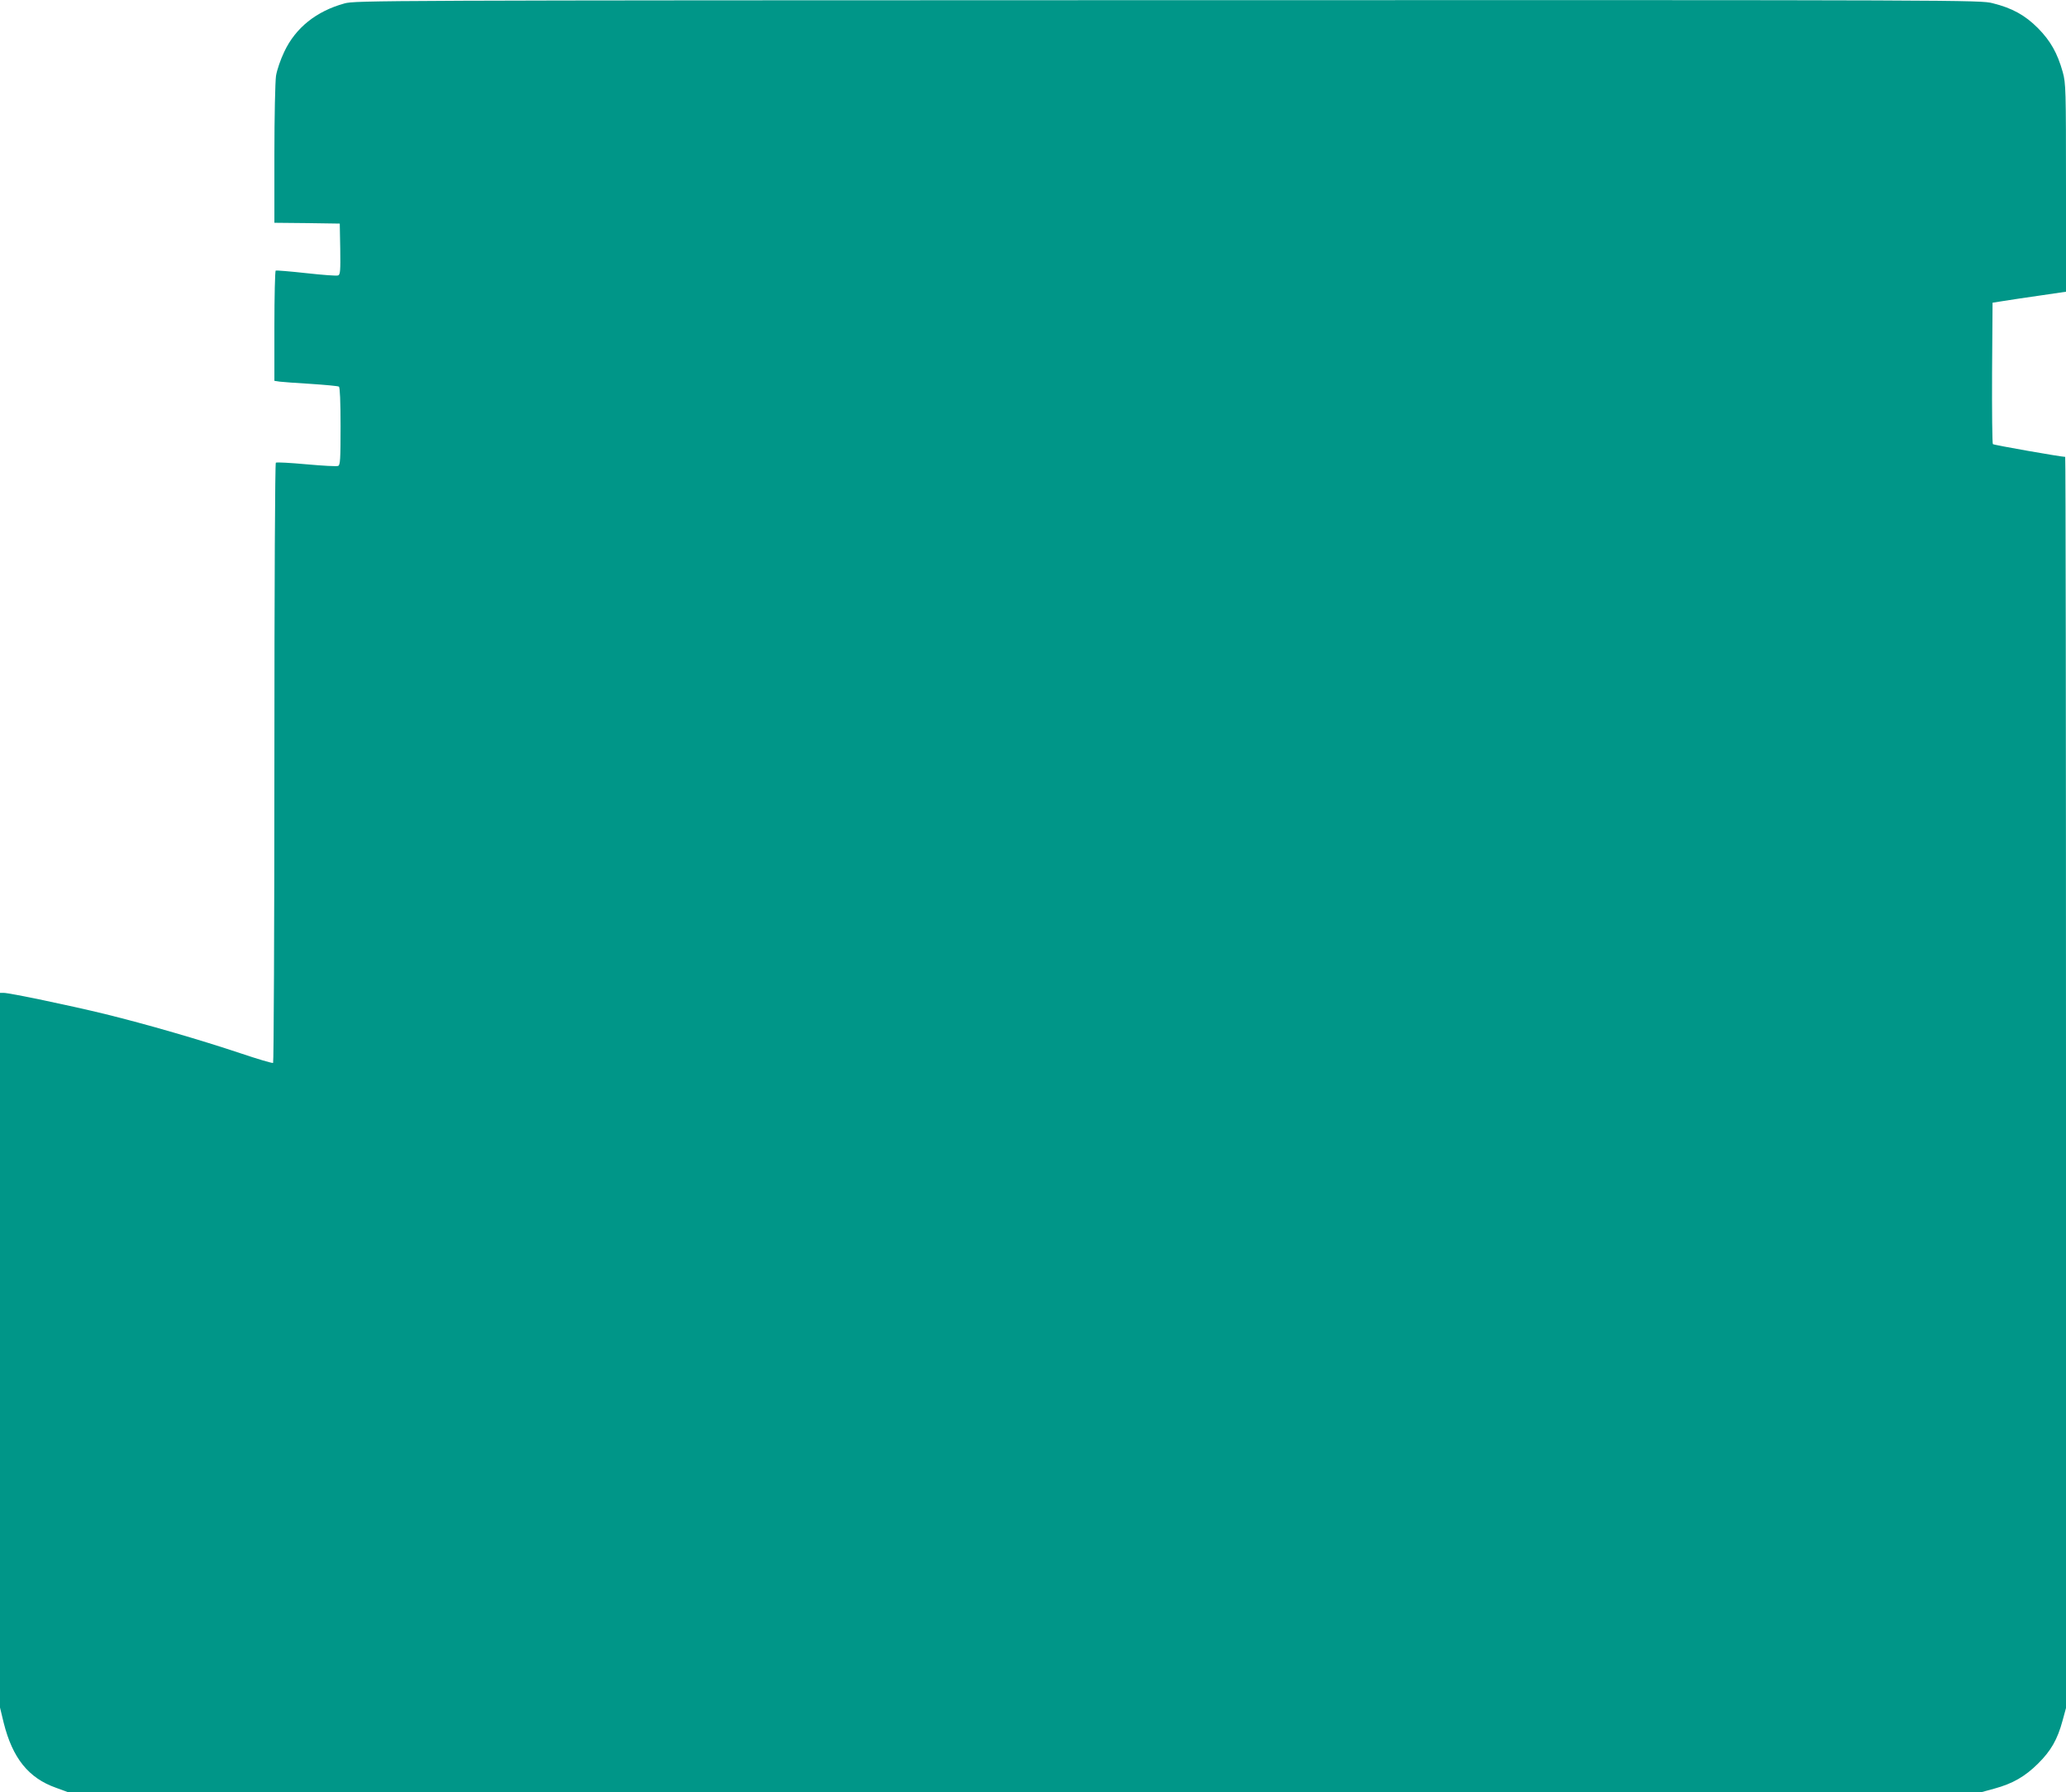 <?xml version="1.0" standalone="no"?>
<!DOCTYPE svg PUBLIC "-//W3C//DTD SVG 20010904//EN"
 "http://www.w3.org/TR/2001/REC-SVG-20010904/DTD/svg10.dtd">
<svg version="1.0" xmlns="http://www.w3.org/2000/svg"
 width="1280pt" height="1110pt" viewBox="0 0 1280 1110"
 preserveAspectRatio="xMidYMid meet">
<g transform="translate(0,1110) scale(0.1,-0.1)"
fill="#009688" stroke="none">
<path d="M2135 11079 c-175 -48 -304 -151 -374 -300 -23 -48 -45 -112 -51
-149 -5 -37 -10 -249 -10 -487 l0 -423 203 -2 202 -3 3 -158 c2 -134 0 -158
-13 -163 -8 -4 -97 3 -197 14 -100 11 -186 18 -190 16 -4 -3 -8 -158 -8 -344
l0 -339 33 -5 c17 -2 105 -9 194 -14 89 -6 167 -13 173 -17 6 -4 10 -92 10
-246 0 -204 -2 -240 -15 -245 -8 -4 -96 1 -196 10 -99 9 -185 14 -190 10 -5
-3 -9 -744 -9 -1859 0 -1020 -4 -1856 -8 -1859 -5 -3 -96 24 -203 60 -248 83
-579 179 -839 243 -218 53 -591 131 -628 131 l-22 0 0 -2214 0 -2213 23 -95
c55 -219 154 -342 324 -402 l71 -26 5931 0 5931 0 77 21 c113 31 188 74 269
154 80 79 121 149 153 268 l21 77 0 3875 c0 2131 -2 3875 -5 3875 -25 0 -442
73 -448 79 -4 4 -6 203 -5 442 l3 434 70 11 c39 6 141 22 228 34 l157 23 0
644 c0 612 -1 647 -20 716 -33 118 -76 194 -154 273 -81 81 -160 124 -280 154
-77 20 -153 20 -5110 19 -4921 -1 -5033 -2 -5101 -20z"/>
</g>
</svg>
